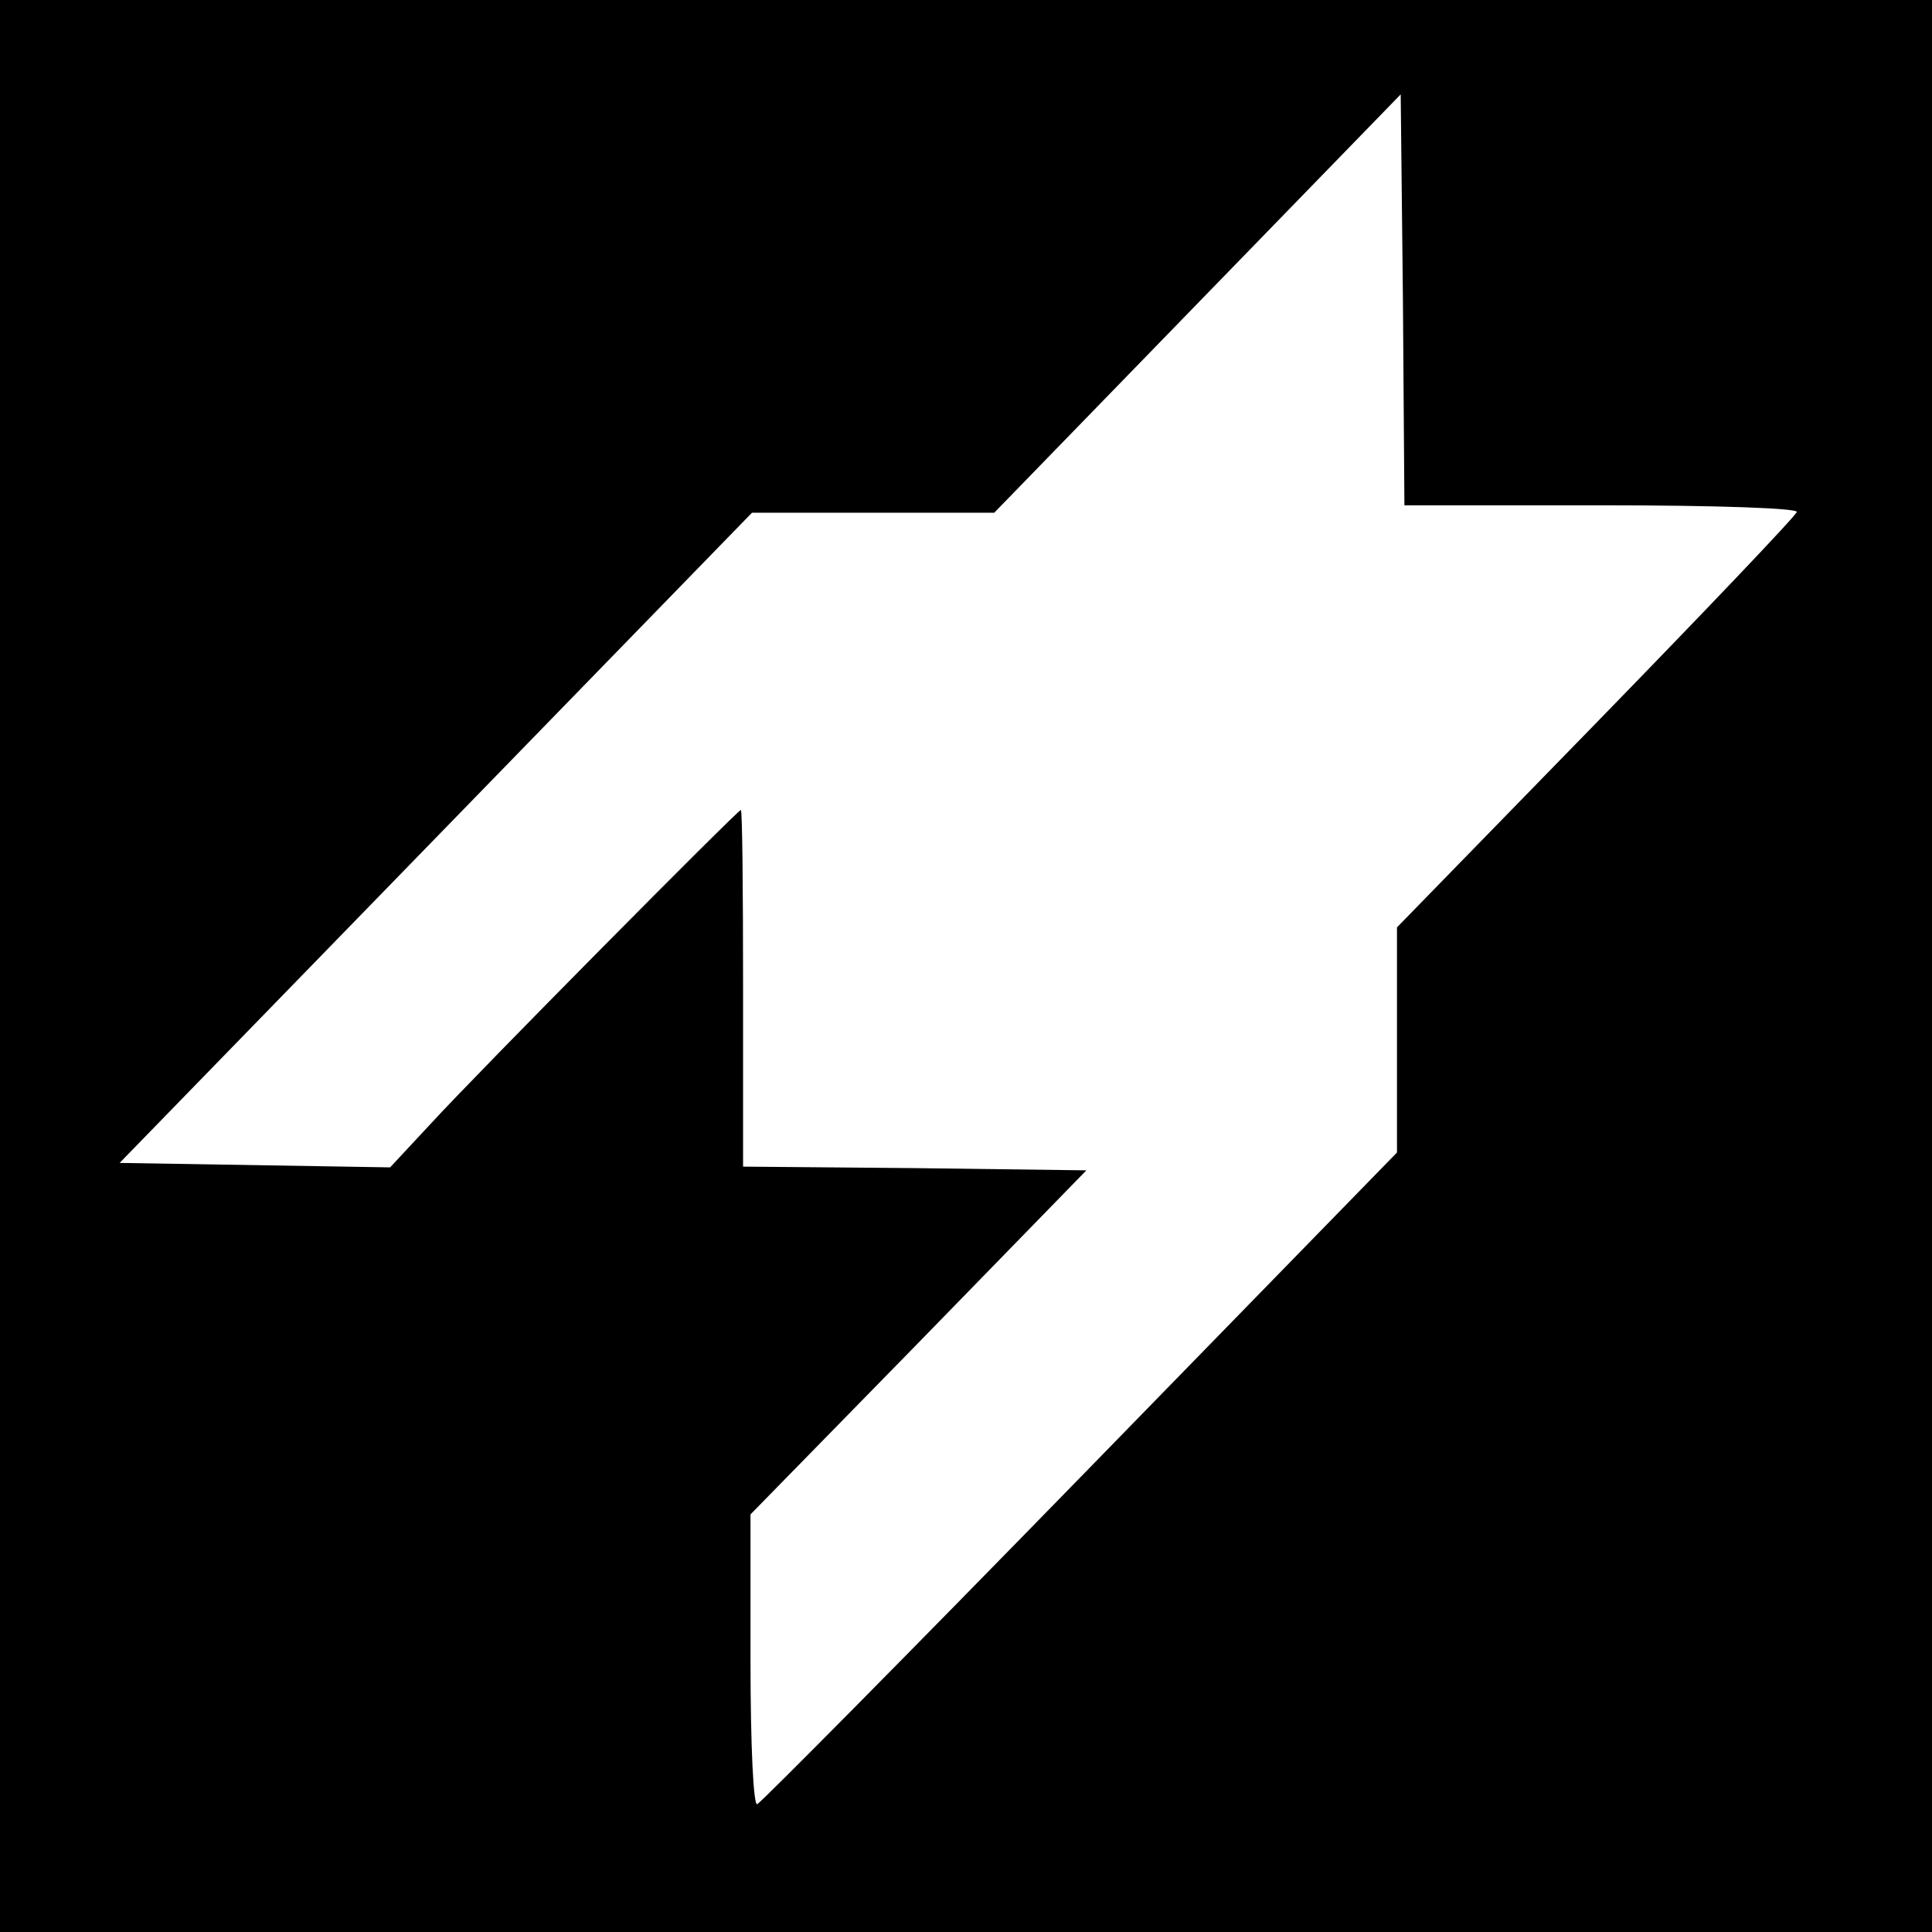 <?xml version="1.0" standalone="no"?>
<!DOCTYPE svg PUBLIC "-//W3C//DTD SVG 20010904//EN"
 "http://www.w3.org/TR/2001/REC-SVG-20010904/DTD/svg10.dtd">
<svg version="1.0" xmlns="http://www.w3.org/2000/svg"
 width="260pt" height="260pt" viewBox="0 0 260 260"
 preserveAspectRatio="xMidYMid meet">
<g transform="translate(0,260) scale(0.1,-0.1)"
fill="#000000" stroke="none">
<path d="M0 1300 l0 -1300 1300 0 1300 0 0 1300 0 1300 -1300 0 -1300 0 0
-1300z m2156 620 c156 0 264 -4 262 -9 -1 -5 -123 -133 -270 -284 l-268 -275
0 -152 0 -151 -426 -437 c-234 -240 -430 -438 -435 -440 -5 -2 -9 77 -9 193
l0 197 226 231 226 232 -231 3 -231 2 0 240 c0 132 -1 240 -3 240 -4 0 -352
-351 -418 -423 l-54 -58 -182 3 -182 3 426 438 425 437 163 0 163 0 273 281
274 282 3 -277 2 -276 266 0z"/>
</g>
</svg>
